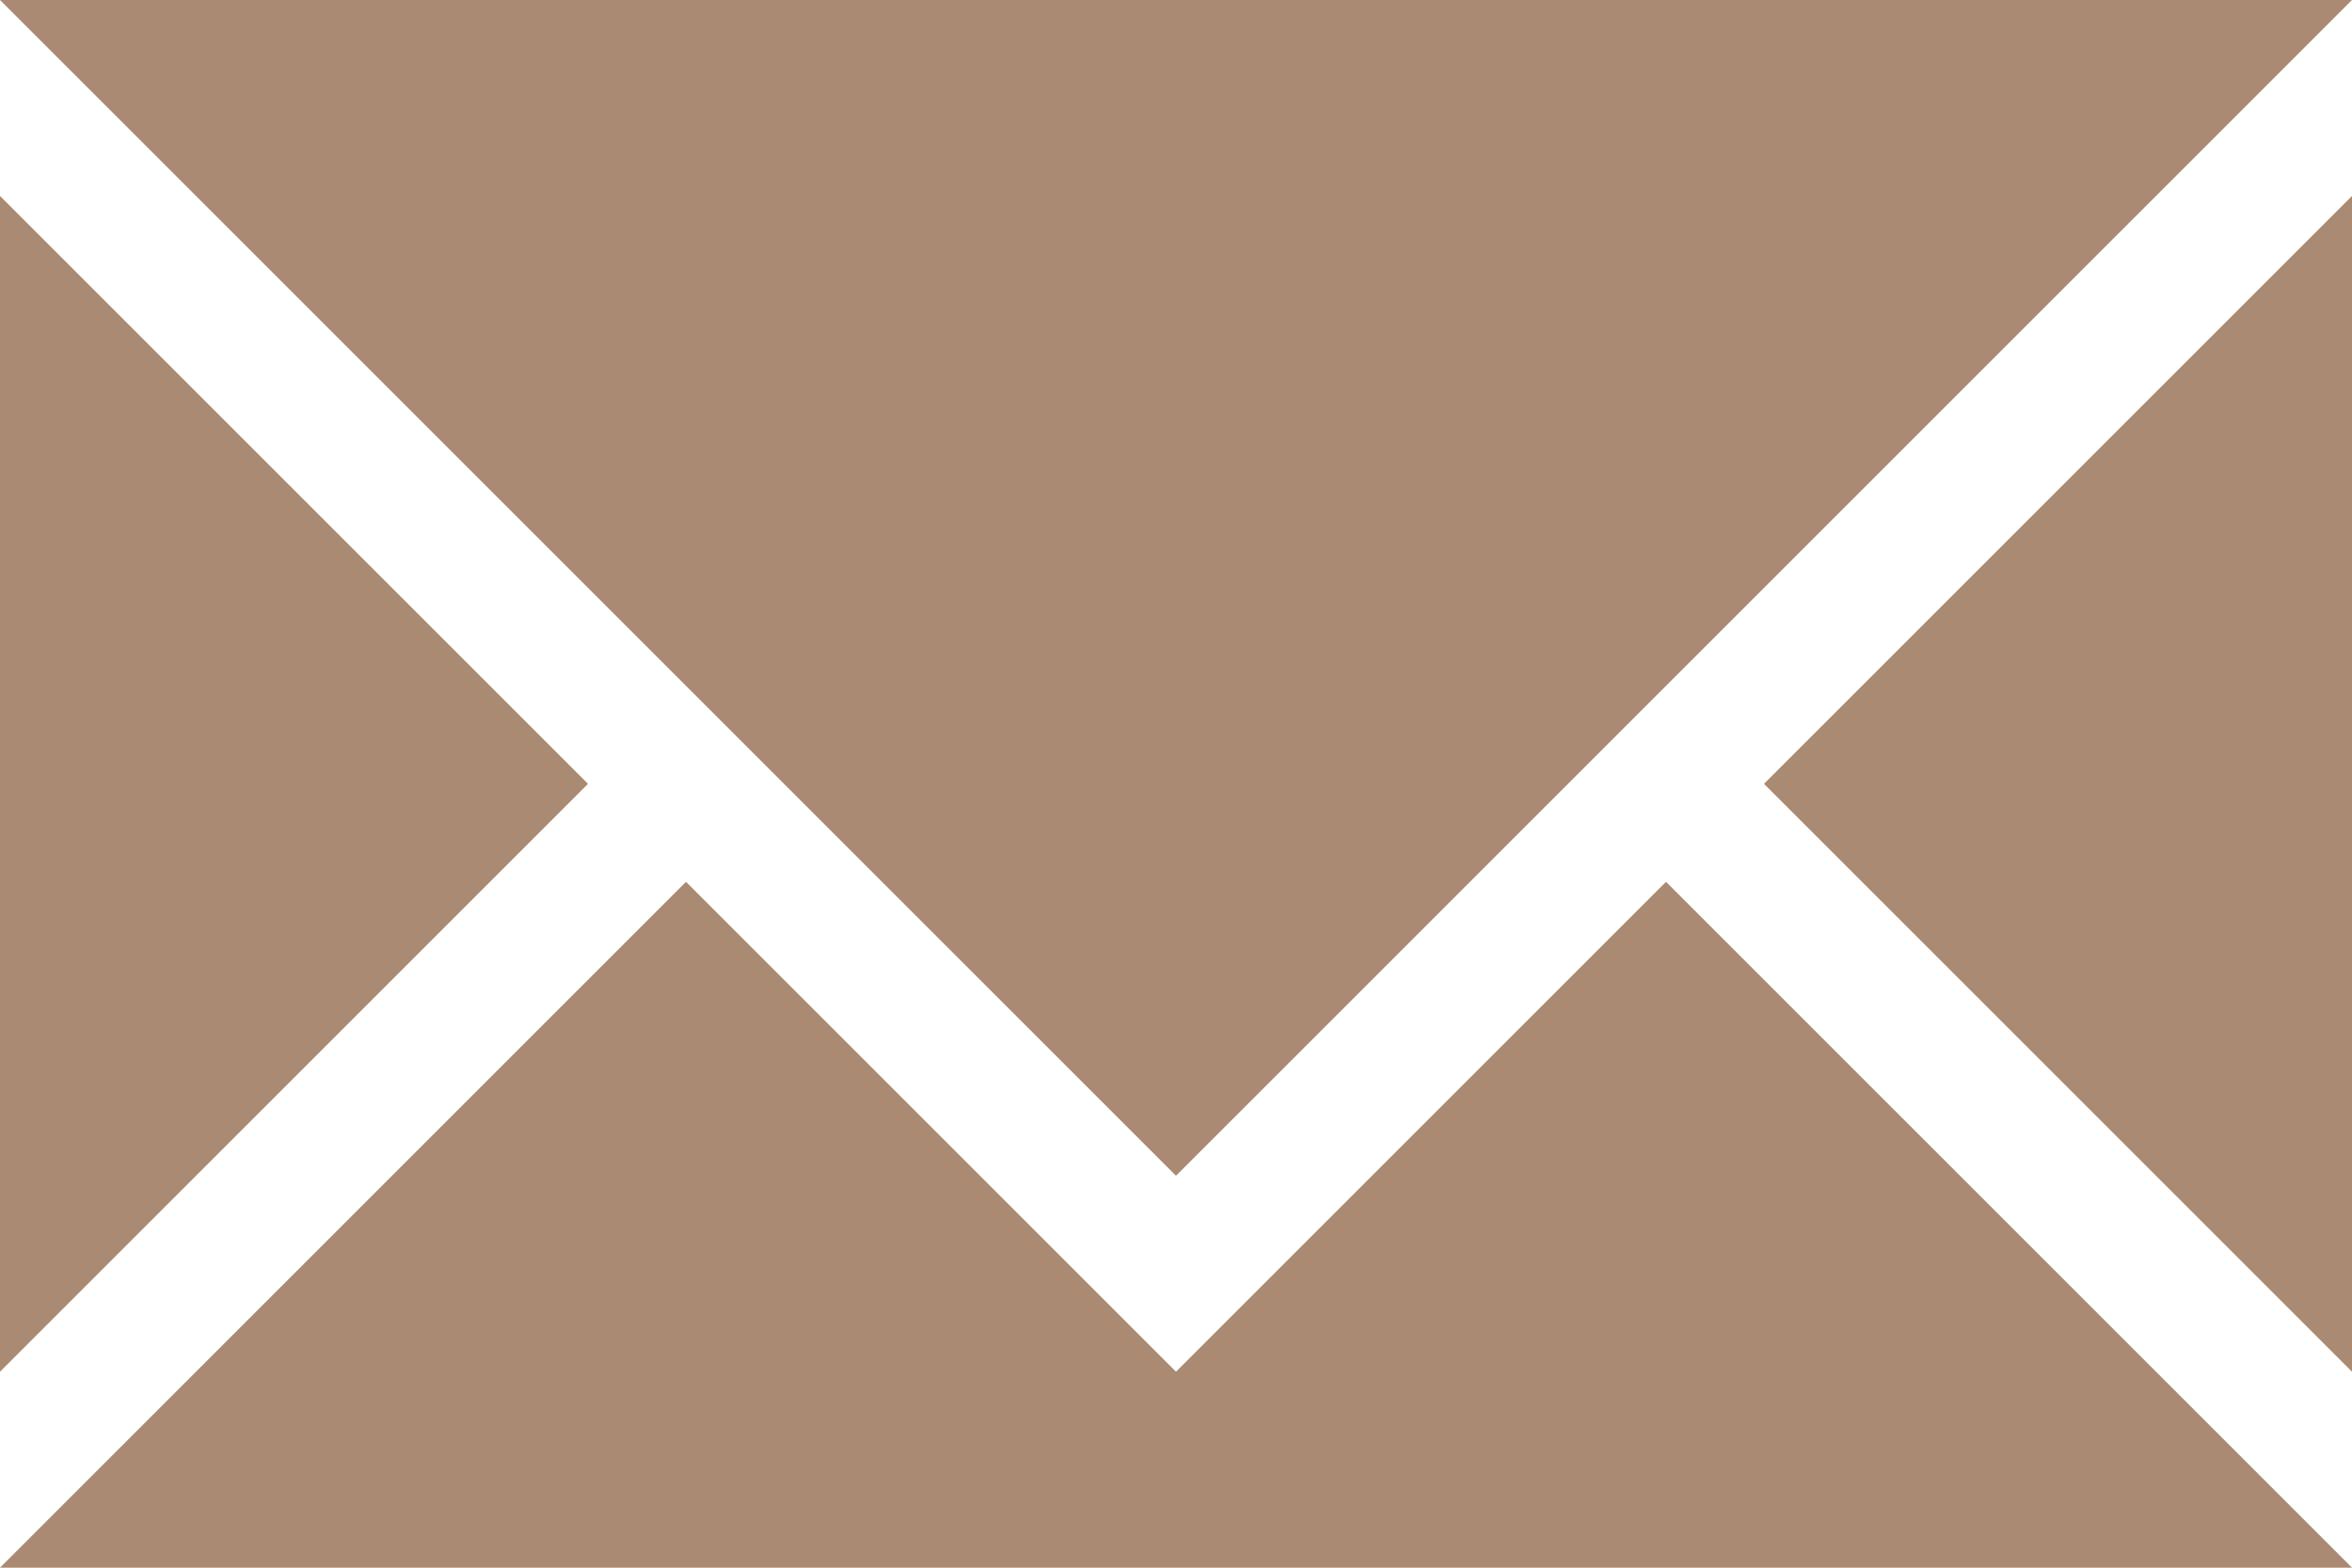 <?xml version="1.0" encoding="utf-8"?>
<!-- Generator: Adobe Illustrator 26.4.1, SVG Export Plug-In . SVG Version: 6.00 Build 0)  -->
<svg version="1.1" id="Layer_1" xmlns="http://www.w3.org/2000/svg" xmlns:xlink="http://www.w3.org/1999/xlink" x="0px" y="0px"
	 viewBox="0 0 24 16" style="enable-background:new 0 0 24 16;" xml:space="preserve">
<style type="text/css">
	.st0{fill:#AA8A73;}
</style>
<g id="envelope_2_">
	<path class="st0" d="M12,12L0,0h24L12,12z M12,14L7,9l-7,7h24l-7-7L12,14z M18,8l6,6V2L18,8z M0,2v12l6-6L0,2z"/>
</g>
</svg>

